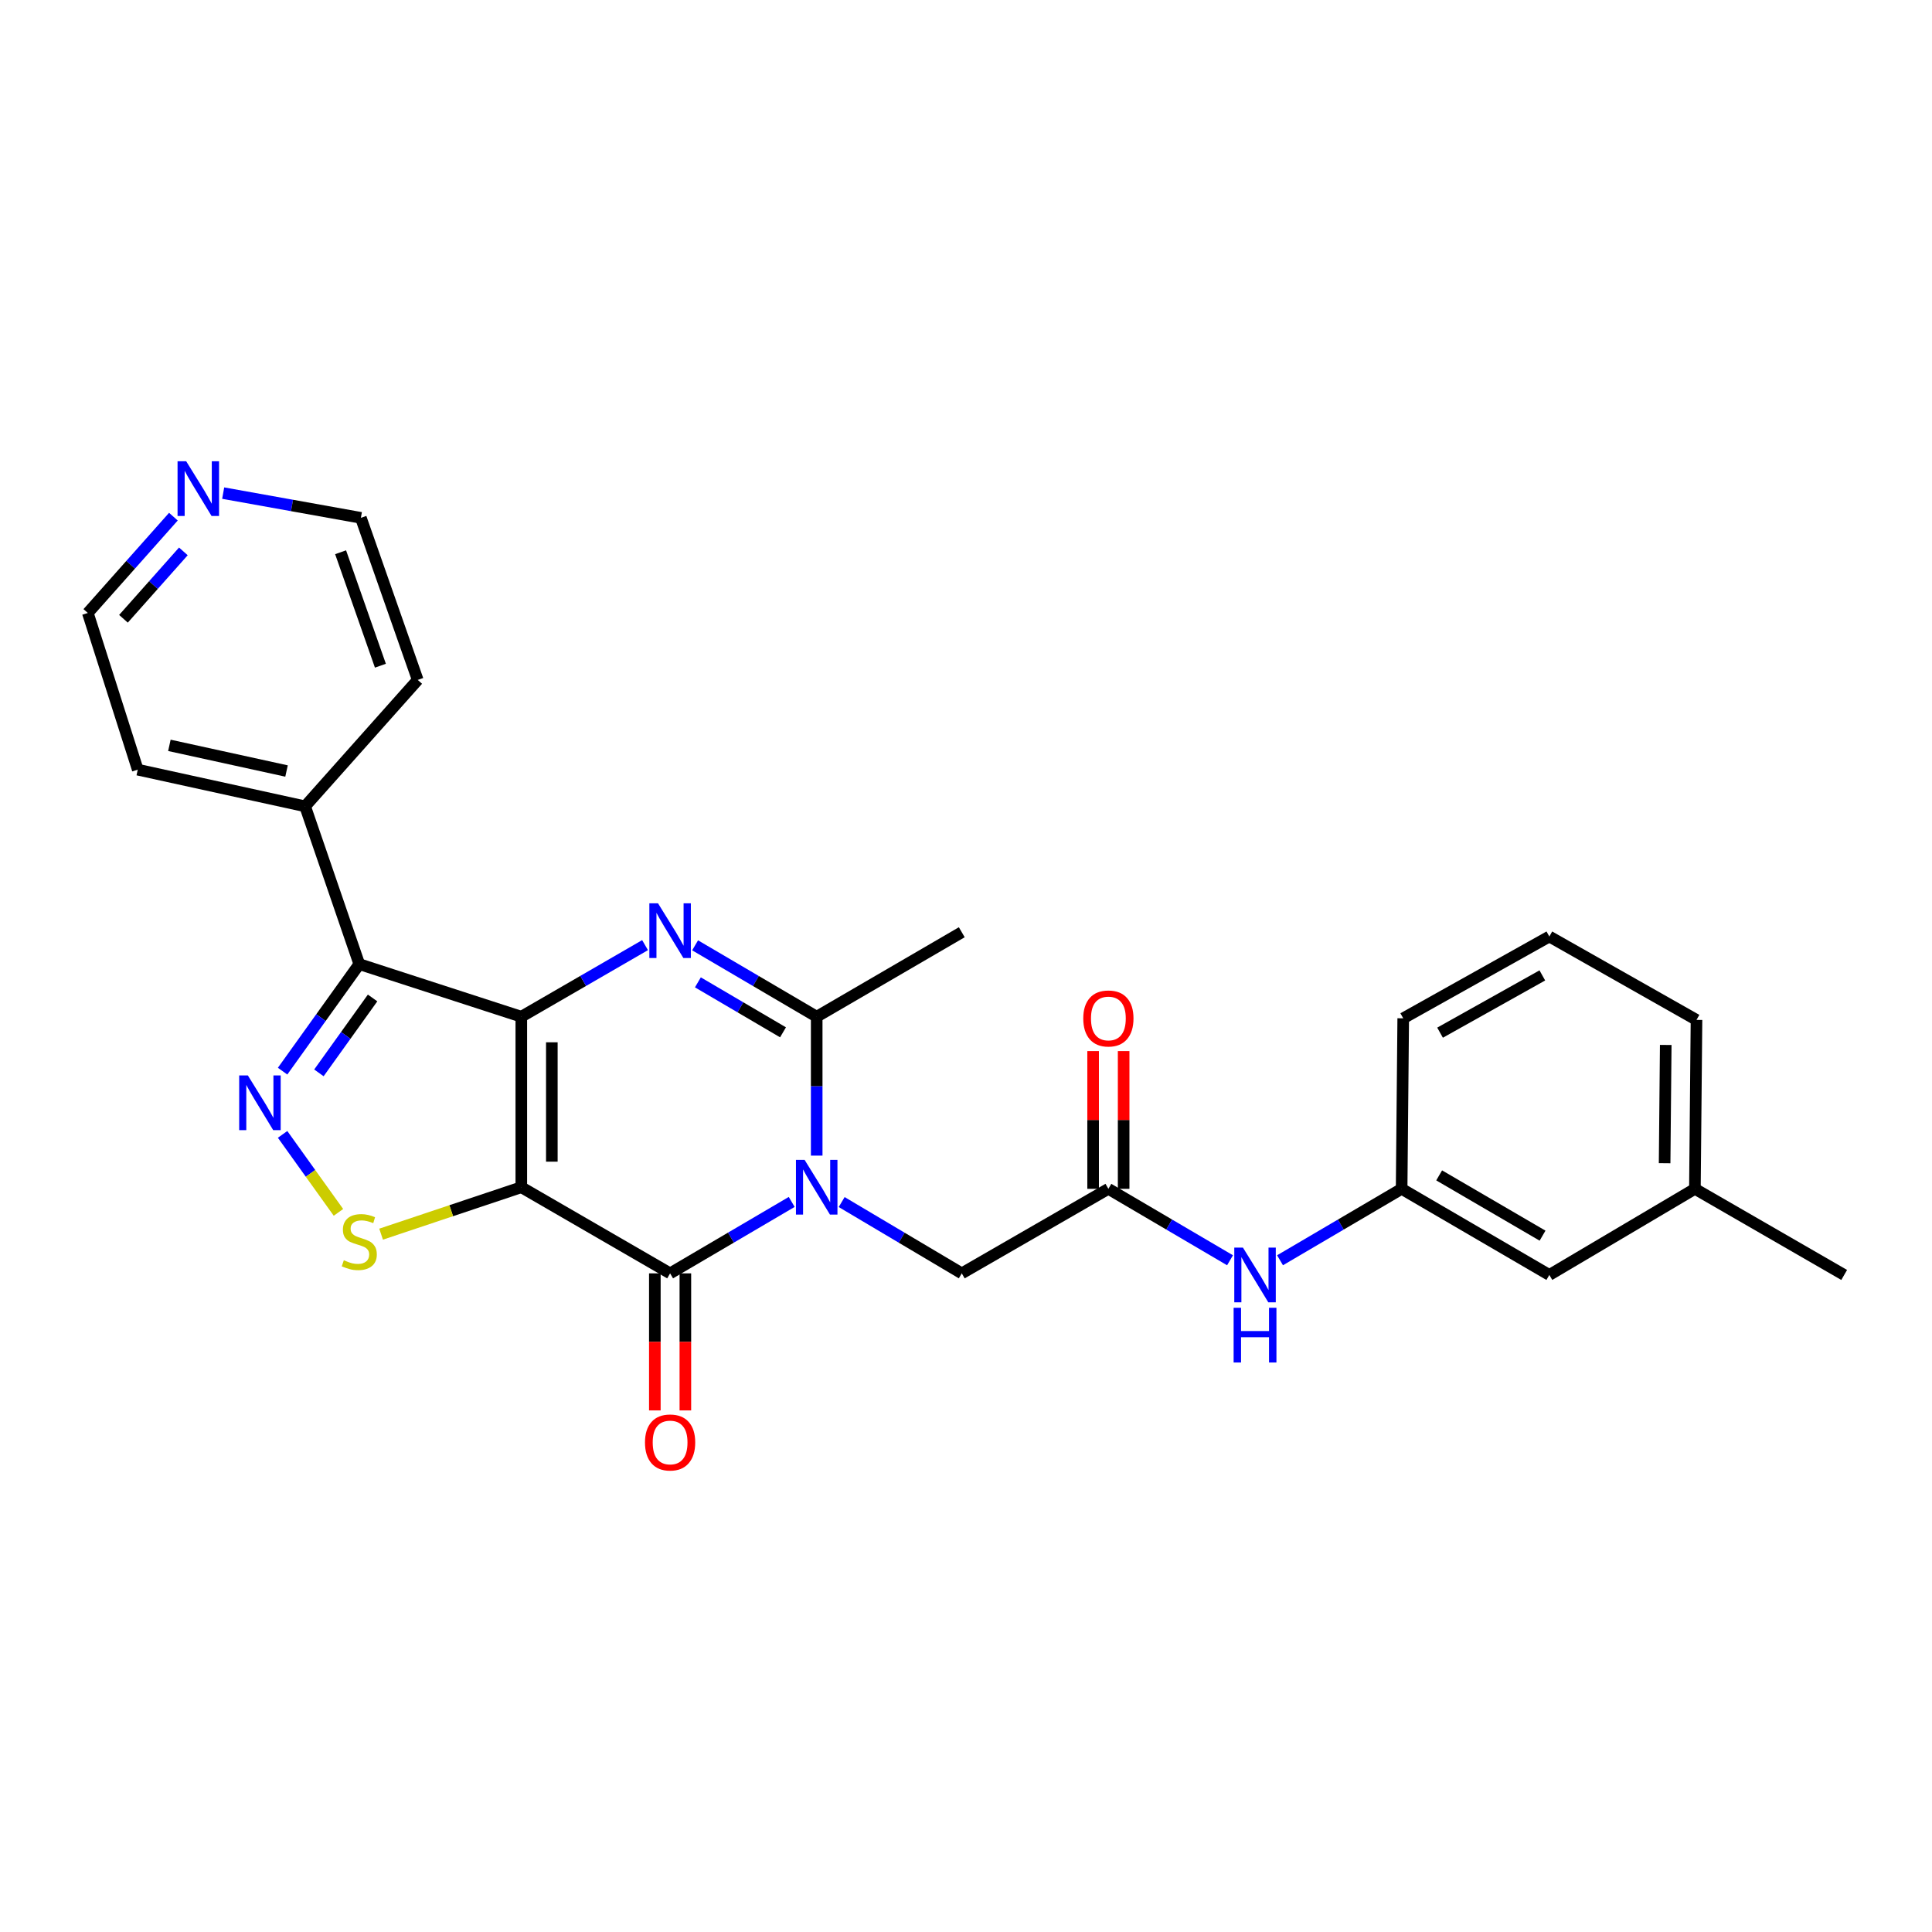 <?xml version='1.0' encoding='iso-8859-1'?>
<svg version='1.1' baseProfile='full'
              xmlns='http://www.w3.org/2000/svg'
                      xmlns:rdkit='http://www.rdkit.org/xml'
                      xmlns:xlink='http://www.w3.org/1999/xlink'
                  xml:space='preserve'
width='1000px' height='1000px' viewBox='0 0 1000 1000'>
<!-- END OF HEADER -->
<rect style='opacity:1.0;fill:#FFFFFF;stroke:none' width='1000' height='1000' x='0' y='0'> </rect>
<path class='bond-0' d='M 269.831,526.249 L 269.831,614.513' style='fill:none;fill-rule:evenodd;stroke:#000000;stroke-width:6px;stroke-linecap:butt;stroke-linejoin:miter;stroke-opacity:1' />
<path class='bond-0' d='M 285.629,539.489 L 285.629,601.274' style='fill:none;fill-rule:evenodd;stroke:#000000;stroke-width:6px;stroke-linecap:butt;stroke-linejoin:miter;stroke-opacity:1' />
<path class='bond-2' d='M 269.831,526.249 L 301.855,507.725' style='fill:none;fill-rule:evenodd;stroke:#000000;stroke-width:6px;stroke-linecap:butt;stroke-linejoin:miter;stroke-opacity:1' />
<path class='bond-2' d='M 301.855,507.725 L 333.879,489.2' style='fill:none;fill-rule:evenodd;stroke:#0000FF;stroke-width:6px;stroke-linecap:butt;stroke-linejoin:miter;stroke-opacity:1' />
<path class='bond-4' d='M 269.831,526.249 L 185.964,499.034' style='fill:none;fill-rule:evenodd;stroke:#000000;stroke-width:6px;stroke-linecap:butt;stroke-linejoin:miter;stroke-opacity:1' />
<path class='bond-3' d='M 269.831,614.513 L 346.844,659.088' style='fill:none;fill-rule:evenodd;stroke:#000000;stroke-width:6px;stroke-linecap:butt;stroke-linejoin:miter;stroke-opacity:1' />
<path class='bond-7' d='M 269.831,614.513 L 233.543,626.657' style='fill:none;fill-rule:evenodd;stroke:#000000;stroke-width:6px;stroke-linecap:butt;stroke-linejoin:miter;stroke-opacity:1' />
<path class='bond-7' d='M 233.543,626.657 L 197.255,638.802' style='fill:none;fill-rule:evenodd;stroke:#CCCC00;stroke-width:6px;stroke-linecap:butt;stroke-linejoin:miter;stroke-opacity:1' />
<path class='bond-1' d='M 422.724,598.147 L 422.724,562.198' style='fill:none;fill-rule:evenodd;stroke:#0000FF;stroke-width:6px;stroke-linecap:butt;stroke-linejoin:miter;stroke-opacity:1' />
<path class='bond-1' d='M 422.724,562.198 L 422.724,526.249' style='fill:none;fill-rule:evenodd;stroke:#000000;stroke-width:6px;stroke-linecap:butt;stroke-linejoin:miter;stroke-opacity:1' />
<path class='bond-8' d='M 435.647,622.185 L 466.731,640.637' style='fill:none;fill-rule:evenodd;stroke:#0000FF;stroke-width:6px;stroke-linecap:butt;stroke-linejoin:miter;stroke-opacity:1' />
<path class='bond-8' d='M 466.731,640.637 L 497.815,659.088' style='fill:none;fill-rule:evenodd;stroke:#000000;stroke-width:6px;stroke-linecap:butt;stroke-linejoin:miter;stroke-opacity:1' />
<path class='bond-28' d='M 409.784,622.115 L 378.314,640.602' style='fill:none;fill-rule:evenodd;stroke:#0000FF;stroke-width:6px;stroke-linecap:butt;stroke-linejoin:miter;stroke-opacity:1' />
<path class='bond-28' d='M 378.314,640.602 L 346.844,659.088' style='fill:none;fill-rule:evenodd;stroke:#000000;stroke-width:6px;stroke-linecap:butt;stroke-linejoin:miter;stroke-opacity:1' />
<path class='bond-6' d='M 359.783,489.297 L 391.254,507.773' style='fill:none;fill-rule:evenodd;stroke:#0000FF;stroke-width:6px;stroke-linecap:butt;stroke-linejoin:miter;stroke-opacity:1' />
<path class='bond-6' d='M 391.254,507.773 L 422.724,526.249' style='fill:none;fill-rule:evenodd;stroke:#000000;stroke-width:6px;stroke-linecap:butt;stroke-linejoin:miter;stroke-opacity:1' />
<path class='bond-6' d='M 361.226,508.463 L 383.256,521.397' style='fill:none;fill-rule:evenodd;stroke:#0000FF;stroke-width:6px;stroke-linecap:butt;stroke-linejoin:miter;stroke-opacity:1' />
<path class='bond-6' d='M 383.256,521.397 L 405.285,534.33' style='fill:none;fill-rule:evenodd;stroke:#000000;stroke-width:6px;stroke-linecap:butt;stroke-linejoin:miter;stroke-opacity:1' />
<path class='bond-10' d='M 338.945,659.088 L 338.945,694.559' style='fill:none;fill-rule:evenodd;stroke:#000000;stroke-width:6px;stroke-linecap:butt;stroke-linejoin:miter;stroke-opacity:1' />
<path class='bond-10' d='M 338.945,694.559 L 338.945,730.03' style='fill:none;fill-rule:evenodd;stroke:#FF0000;stroke-width:6px;stroke-linecap:butt;stroke-linejoin:miter;stroke-opacity:1' />
<path class='bond-10' d='M 354.742,659.088 L 354.742,694.559' style='fill:none;fill-rule:evenodd;stroke:#000000;stroke-width:6px;stroke-linecap:butt;stroke-linejoin:miter;stroke-opacity:1' />
<path class='bond-10' d='M 354.742,694.559 L 354.742,730.03' style='fill:none;fill-rule:evenodd;stroke:#FF0000;stroke-width:6px;stroke-linecap:butt;stroke-linejoin:miter;stroke-opacity:1' />
<path class='bond-5' d='M 185.964,499.034 L 166.118,526.728' style='fill:none;fill-rule:evenodd;stroke:#000000;stroke-width:6px;stroke-linecap:butt;stroke-linejoin:miter;stroke-opacity:1' />
<path class='bond-5' d='M 166.118,526.728 L 146.272,554.423' style='fill:none;fill-rule:evenodd;stroke:#0000FF;stroke-width:6px;stroke-linecap:butt;stroke-linejoin:miter;stroke-opacity:1' />
<path class='bond-5' d='M 192.851,516.544 L 178.959,535.93' style='fill:none;fill-rule:evenodd;stroke:#000000;stroke-width:6px;stroke-linecap:butt;stroke-linejoin:miter;stroke-opacity:1' />
<path class='bond-5' d='M 178.959,535.93 L 165.067,555.316' style='fill:none;fill-rule:evenodd;stroke:#0000FF;stroke-width:6px;stroke-linecap:butt;stroke-linejoin:miter;stroke-opacity:1' />
<path class='bond-12' d='M 185.964,499.034 L 157.924,417.352' style='fill:none;fill-rule:evenodd;stroke:#000000;stroke-width:6px;stroke-linecap:butt;stroke-linejoin:miter;stroke-opacity:1' />
<path class='bond-27' d='M 146.267,587.157 L 160.723,607.34' style='fill:none;fill-rule:evenodd;stroke:#0000FF;stroke-width:6px;stroke-linecap:butt;stroke-linejoin:miter;stroke-opacity:1' />
<path class='bond-27' d='M 160.723,607.34 L 175.18,627.524' style='fill:none;fill-rule:evenodd;stroke:#CCCC00;stroke-width:6px;stroke-linecap:butt;stroke-linejoin:miter;stroke-opacity:1' />
<path class='bond-17' d='M 422.724,526.249 L 497.815,482.526' style='fill:none;fill-rule:evenodd;stroke:#000000;stroke-width:6px;stroke-linecap:butt;stroke-linejoin:miter;stroke-opacity:1' />
<path class='bond-9' d='M 497.815,659.088 L 573.695,615.338' style='fill:none;fill-rule:evenodd;stroke:#000000;stroke-width:6px;stroke-linecap:butt;stroke-linejoin:miter;stroke-opacity:1' />
<path class='bond-11' d='M 573.695,615.338 L 605.178,633.826' style='fill:none;fill-rule:evenodd;stroke:#000000;stroke-width:6px;stroke-linecap:butt;stroke-linejoin:miter;stroke-opacity:1' />
<path class='bond-11' d='M 605.178,633.826 L 636.661,652.314' style='fill:none;fill-rule:evenodd;stroke:#0000FF;stroke-width:6px;stroke-linecap:butt;stroke-linejoin:miter;stroke-opacity:1' />
<path class='bond-13' d='M 581.594,615.338 L 581.594,579.69' style='fill:none;fill-rule:evenodd;stroke:#000000;stroke-width:6px;stroke-linecap:butt;stroke-linejoin:miter;stroke-opacity:1' />
<path class='bond-13' d='M 581.594,579.69 L 581.594,544.041' style='fill:none;fill-rule:evenodd;stroke:#FF0000;stroke-width:6px;stroke-linecap:butt;stroke-linejoin:miter;stroke-opacity:1' />
<path class='bond-13' d='M 565.796,615.338 L 565.796,579.69' style='fill:none;fill-rule:evenodd;stroke:#000000;stroke-width:6px;stroke-linecap:butt;stroke-linejoin:miter;stroke-opacity:1' />
<path class='bond-13' d='M 565.796,579.69 L 565.796,544.041' style='fill:none;fill-rule:evenodd;stroke:#FF0000;stroke-width:6px;stroke-linecap:butt;stroke-linejoin:miter;stroke-opacity:1' />
<path class='bond-15' d='M 662.542,652.312 L 694.012,633.825' style='fill:none;fill-rule:evenodd;stroke:#0000FF;stroke-width:6px;stroke-linecap:butt;stroke-linejoin:miter;stroke-opacity:1' />
<path class='bond-15' d='M 694.012,633.825 L 725.482,615.338' style='fill:none;fill-rule:evenodd;stroke:#000000;stroke-width:6px;stroke-linecap:butt;stroke-linejoin:miter;stroke-opacity:1' />
<path class='bond-23' d='M 157.924,417.352 L 216.216,351.925' style='fill:none;fill-rule:evenodd;stroke:#000000;stroke-width:6px;stroke-linecap:butt;stroke-linejoin:miter;stroke-opacity:1' />
<path class='bond-24' d='M 157.924,417.352 L 71.301,398.378' style='fill:none;fill-rule:evenodd;stroke:#000000;stroke-width:6px;stroke-linecap:butt;stroke-linejoin:miter;stroke-opacity:1' />
<path class='bond-24' d='M 148.31,399.075 L 87.675,385.792' style='fill:none;fill-rule:evenodd;stroke:#000000;stroke-width:6px;stroke-linecap:butt;stroke-linejoin:miter;stroke-opacity:1' />
<path class='bond-14' d='M 89.749,267.425 L 67.602,292.346' style='fill:none;fill-rule:evenodd;stroke:#0000FF;stroke-width:6px;stroke-linecap:butt;stroke-linejoin:miter;stroke-opacity:1' />
<path class='bond-14' d='M 67.602,292.346 L 45.455,317.267' style='fill:none;fill-rule:evenodd;stroke:#000000;stroke-width:6px;stroke-linecap:butt;stroke-linejoin:miter;stroke-opacity:1' />
<path class='bond-14' d='M 94.913,285.395 L 79.41,302.84' style='fill:none;fill-rule:evenodd;stroke:#0000FF;stroke-width:6px;stroke-linecap:butt;stroke-linejoin:miter;stroke-opacity:1' />
<path class='bond-14' d='M 79.41,302.84 L 63.907,320.284' style='fill:none;fill-rule:evenodd;stroke:#000000;stroke-width:6px;stroke-linecap:butt;stroke-linejoin:miter;stroke-opacity:1' />
<path class='bond-29' d='M 115.519,255.231 L 151.154,261.631' style='fill:none;fill-rule:evenodd;stroke:#0000FF;stroke-width:6px;stroke-linecap:butt;stroke-linejoin:miter;stroke-opacity:1' />
<path class='bond-29' d='M 151.154,261.631 L 186.789,268.031' style='fill:none;fill-rule:evenodd;stroke:#000000;stroke-width:6px;stroke-linecap:butt;stroke-linejoin:miter;stroke-opacity:1' />
<path class='bond-16' d='M 725.482,615.338 L 801.933,659.913' style='fill:none;fill-rule:evenodd;stroke:#000000;stroke-width:6px;stroke-linecap:butt;stroke-linejoin:miter;stroke-opacity:1' />
<path class='bond-16' d='M 744.907,608.377 L 798.423,639.58' style='fill:none;fill-rule:evenodd;stroke:#000000;stroke-width:6px;stroke-linecap:butt;stroke-linejoin:miter;stroke-opacity:1' />
<path class='bond-22' d='M 725.482,615.338 L 726.307,527.074' style='fill:none;fill-rule:evenodd;stroke:#000000;stroke-width:6px;stroke-linecap:butt;stroke-linejoin:miter;stroke-opacity:1' />
<path class='bond-18' d='M 801.933,659.913 L 877.278,615.338' style='fill:none;fill-rule:evenodd;stroke:#000000;stroke-width:6px;stroke-linecap:butt;stroke-linejoin:miter;stroke-opacity:1' />
<path class='bond-26' d='M 877.278,615.338 L 954.545,659.913' style='fill:none;fill-rule:evenodd;stroke:#000000;stroke-width:6px;stroke-linecap:butt;stroke-linejoin:miter;stroke-opacity:1' />
<path class='bond-30' d='M 877.278,615.338 L 878.103,527.899' style='fill:none;fill-rule:evenodd;stroke:#000000;stroke-width:6px;stroke-linecap:butt;stroke-linejoin:miter;stroke-opacity:1' />
<path class='bond-30' d='M 861.605,602.073 L 862.183,540.866' style='fill:none;fill-rule:evenodd;stroke:#000000;stroke-width:6px;stroke-linecap:butt;stroke-linejoin:miter;stroke-opacity:1' />
<path class='bond-19' d='M 801.933,484.737 L 726.307,527.074' style='fill:none;fill-rule:evenodd;stroke:#000000;stroke-width:6px;stroke-linecap:butt;stroke-linejoin:miter;stroke-opacity:1' />
<path class='bond-19' d='M 798.306,504.872 L 745.368,534.508' style='fill:none;fill-rule:evenodd;stroke:#000000;stroke-width:6px;stroke-linecap:butt;stroke-linejoin:miter;stroke-opacity:1' />
<path class='bond-25' d='M 801.933,484.737 L 878.103,527.899' style='fill:none;fill-rule:evenodd;stroke:#000000;stroke-width:6px;stroke-linecap:butt;stroke-linejoin:miter;stroke-opacity:1' />
<path class='bond-20' d='M 45.455,317.267 L 71.301,398.378' style='fill:none;fill-rule:evenodd;stroke:#000000;stroke-width:6px;stroke-linecap:butt;stroke-linejoin:miter;stroke-opacity:1' />
<path class='bond-21' d='M 186.789,268.031 L 216.216,351.925' style='fill:none;fill-rule:evenodd;stroke:#000000;stroke-width:6px;stroke-linecap:butt;stroke-linejoin:miter;stroke-opacity:1' />
<path class='bond-21' d='M 176.296,285.844 L 196.895,344.569' style='fill:none;fill-rule:evenodd;stroke:#000000;stroke-width:6px;stroke-linecap:butt;stroke-linejoin:miter;stroke-opacity:1' />
<path  class='atom-2' d='M 416.464 600.353
L 425.744 615.353
Q 426.664 616.833, 428.144 619.513
Q 429.624 622.193, 429.704 622.353
L 429.704 600.353
L 433.464 600.353
L 433.464 628.673
L 429.584 628.673
L 419.624 612.273
Q 418.464 610.353, 417.224 608.153
Q 416.024 605.953, 415.664 605.273
L 415.664 628.673
L 411.984 628.673
L 411.984 600.353
L 416.464 600.353
' fill='#0000FF'/>
<path  class='atom-3' d='M 340.584 467.541
L 349.864 482.541
Q 350.784 484.021, 352.264 486.701
Q 353.744 489.381, 353.824 489.541
L 353.824 467.541
L 357.584 467.541
L 357.584 495.861
L 353.704 495.861
L 343.744 479.461
Q 342.584 477.541, 341.344 475.341
Q 340.144 473.141, 339.784 472.461
L 339.784 495.861
L 336.104 495.861
L 336.104 467.541
L 340.584 467.541
' fill='#0000FF'/>
<path  class='atom-6' d='M 128.283 556.629
L 137.563 571.629
Q 138.483 573.109, 139.963 575.789
Q 141.443 578.469, 141.523 578.629
L 141.523 556.629
L 145.283 556.629
L 145.283 584.949
L 141.403 584.949
L 131.443 568.549
Q 130.283 566.629, 129.043 564.429
Q 127.843 562.229, 127.483 561.549
L 127.483 584.949
L 123.803 584.949
L 123.803 556.629
L 128.283 556.629
' fill='#0000FF'/>
<path  class='atom-8' d='M 177.964 652.3
Q 178.284 652.42, 179.604 652.98
Q 180.924 653.54, 182.364 653.9
Q 183.844 654.22, 185.284 654.22
Q 187.964 654.22, 189.524 652.94
Q 191.084 651.62, 191.084 649.34
Q 191.084 647.78, 190.284 646.82
Q 189.524 645.86, 188.324 645.34
Q 187.124 644.82, 185.124 644.22
Q 182.604 643.46, 181.084 642.74
Q 179.604 642.02, 178.524 640.5
Q 177.484 638.98, 177.484 636.42
Q 177.484 632.86, 179.884 630.66
Q 182.324 628.46, 187.124 628.46
Q 190.404 628.46, 194.124 630.02
L 193.204 633.1
Q 189.804 631.7, 187.244 631.7
Q 184.484 631.7, 182.964 632.86
Q 181.444 633.98, 181.484 635.94
Q 181.484 637.46, 182.244 638.38
Q 183.044 639.3, 184.164 639.82
Q 185.324 640.34, 187.244 640.94
Q 189.804 641.74, 191.324 642.54
Q 192.844 643.34, 193.924 644.98
Q 195.044 646.58, 195.044 649.34
Q 195.044 653.26, 192.404 655.38
Q 189.804 657.46, 185.444 657.46
Q 182.924 657.46, 181.004 656.9
Q 179.124 656.38, 176.884 655.46
L 177.964 652.3
' fill='#CCCC00'/>
<path  class='atom-11' d='M 333.844 746.616
Q 333.844 739.816, 337.204 736.016
Q 340.564 732.216, 346.844 732.216
Q 353.124 732.216, 356.484 736.016
Q 359.844 739.816, 359.844 746.616
Q 359.844 753.496, 356.444 757.416
Q 353.044 761.296, 346.844 761.296
Q 340.604 761.296, 337.204 757.416
Q 333.844 753.536, 333.844 746.616
M 346.844 758.096
Q 351.164 758.096, 353.484 755.216
Q 355.844 752.296, 355.844 746.616
Q 355.844 741.056, 353.484 738.256
Q 351.164 735.416, 346.844 735.416
Q 342.524 735.416, 340.164 738.216
Q 337.844 741.016, 337.844 746.616
Q 337.844 752.336, 340.164 755.216
Q 342.524 758.096, 346.844 758.096
' fill='#FF0000'/>
<path  class='atom-12' d='M 643.342 645.753
L 652.622 660.753
Q 653.542 662.233, 655.022 664.913
Q 656.502 667.593, 656.582 667.753
L 656.582 645.753
L 660.342 645.753
L 660.342 674.073
L 656.462 674.073
L 646.502 657.673
Q 645.342 655.753, 644.102 653.553
Q 642.902 651.353, 642.542 650.673
L 642.542 674.073
L 638.862 674.073
L 638.862 645.753
L 643.342 645.753
' fill='#0000FF'/>
<path  class='atom-12' d='M 638.522 676.905
L 642.362 676.905
L 642.362 688.945
L 656.842 688.945
L 656.842 676.905
L 660.682 676.905
L 660.682 705.225
L 656.842 705.225
L 656.842 692.145
L 642.362 692.145
L 642.362 705.225
L 638.522 705.225
L 638.522 676.905
' fill='#0000FF'/>
<path  class='atom-14' d='M 560.695 527.154
Q 560.695 520.354, 564.055 516.554
Q 567.415 512.754, 573.695 512.754
Q 579.975 512.754, 583.335 516.554
Q 586.695 520.354, 586.695 527.154
Q 586.695 534.034, 583.295 537.954
Q 579.895 541.834, 573.695 541.834
Q 567.455 541.834, 564.055 537.954
Q 560.695 534.074, 560.695 527.154
M 573.695 538.634
Q 578.015 538.634, 580.335 535.754
Q 582.695 532.834, 582.695 527.154
Q 582.695 521.594, 580.335 518.794
Q 578.015 515.954, 573.695 515.954
Q 569.375 515.954, 567.015 518.754
Q 564.695 521.554, 564.695 527.154
Q 564.695 532.874, 567.015 535.754
Q 569.375 538.634, 573.695 538.634
' fill='#FF0000'/>
<path  class='atom-15' d='M 96.381 238.758
L 105.661 253.758
Q 106.581 255.238, 108.061 257.918
Q 109.541 260.598, 109.621 260.758
L 109.621 238.758
L 113.381 238.758
L 113.381 267.078
L 109.501 267.078
L 99.541 250.678
Q 98.381 248.758, 97.141 246.558
Q 95.941 244.358, 95.581 243.678
L 95.581 267.078
L 91.901 267.078
L 91.901 238.758
L 96.381 238.758
' fill='#0000FF'/>
</svg>
